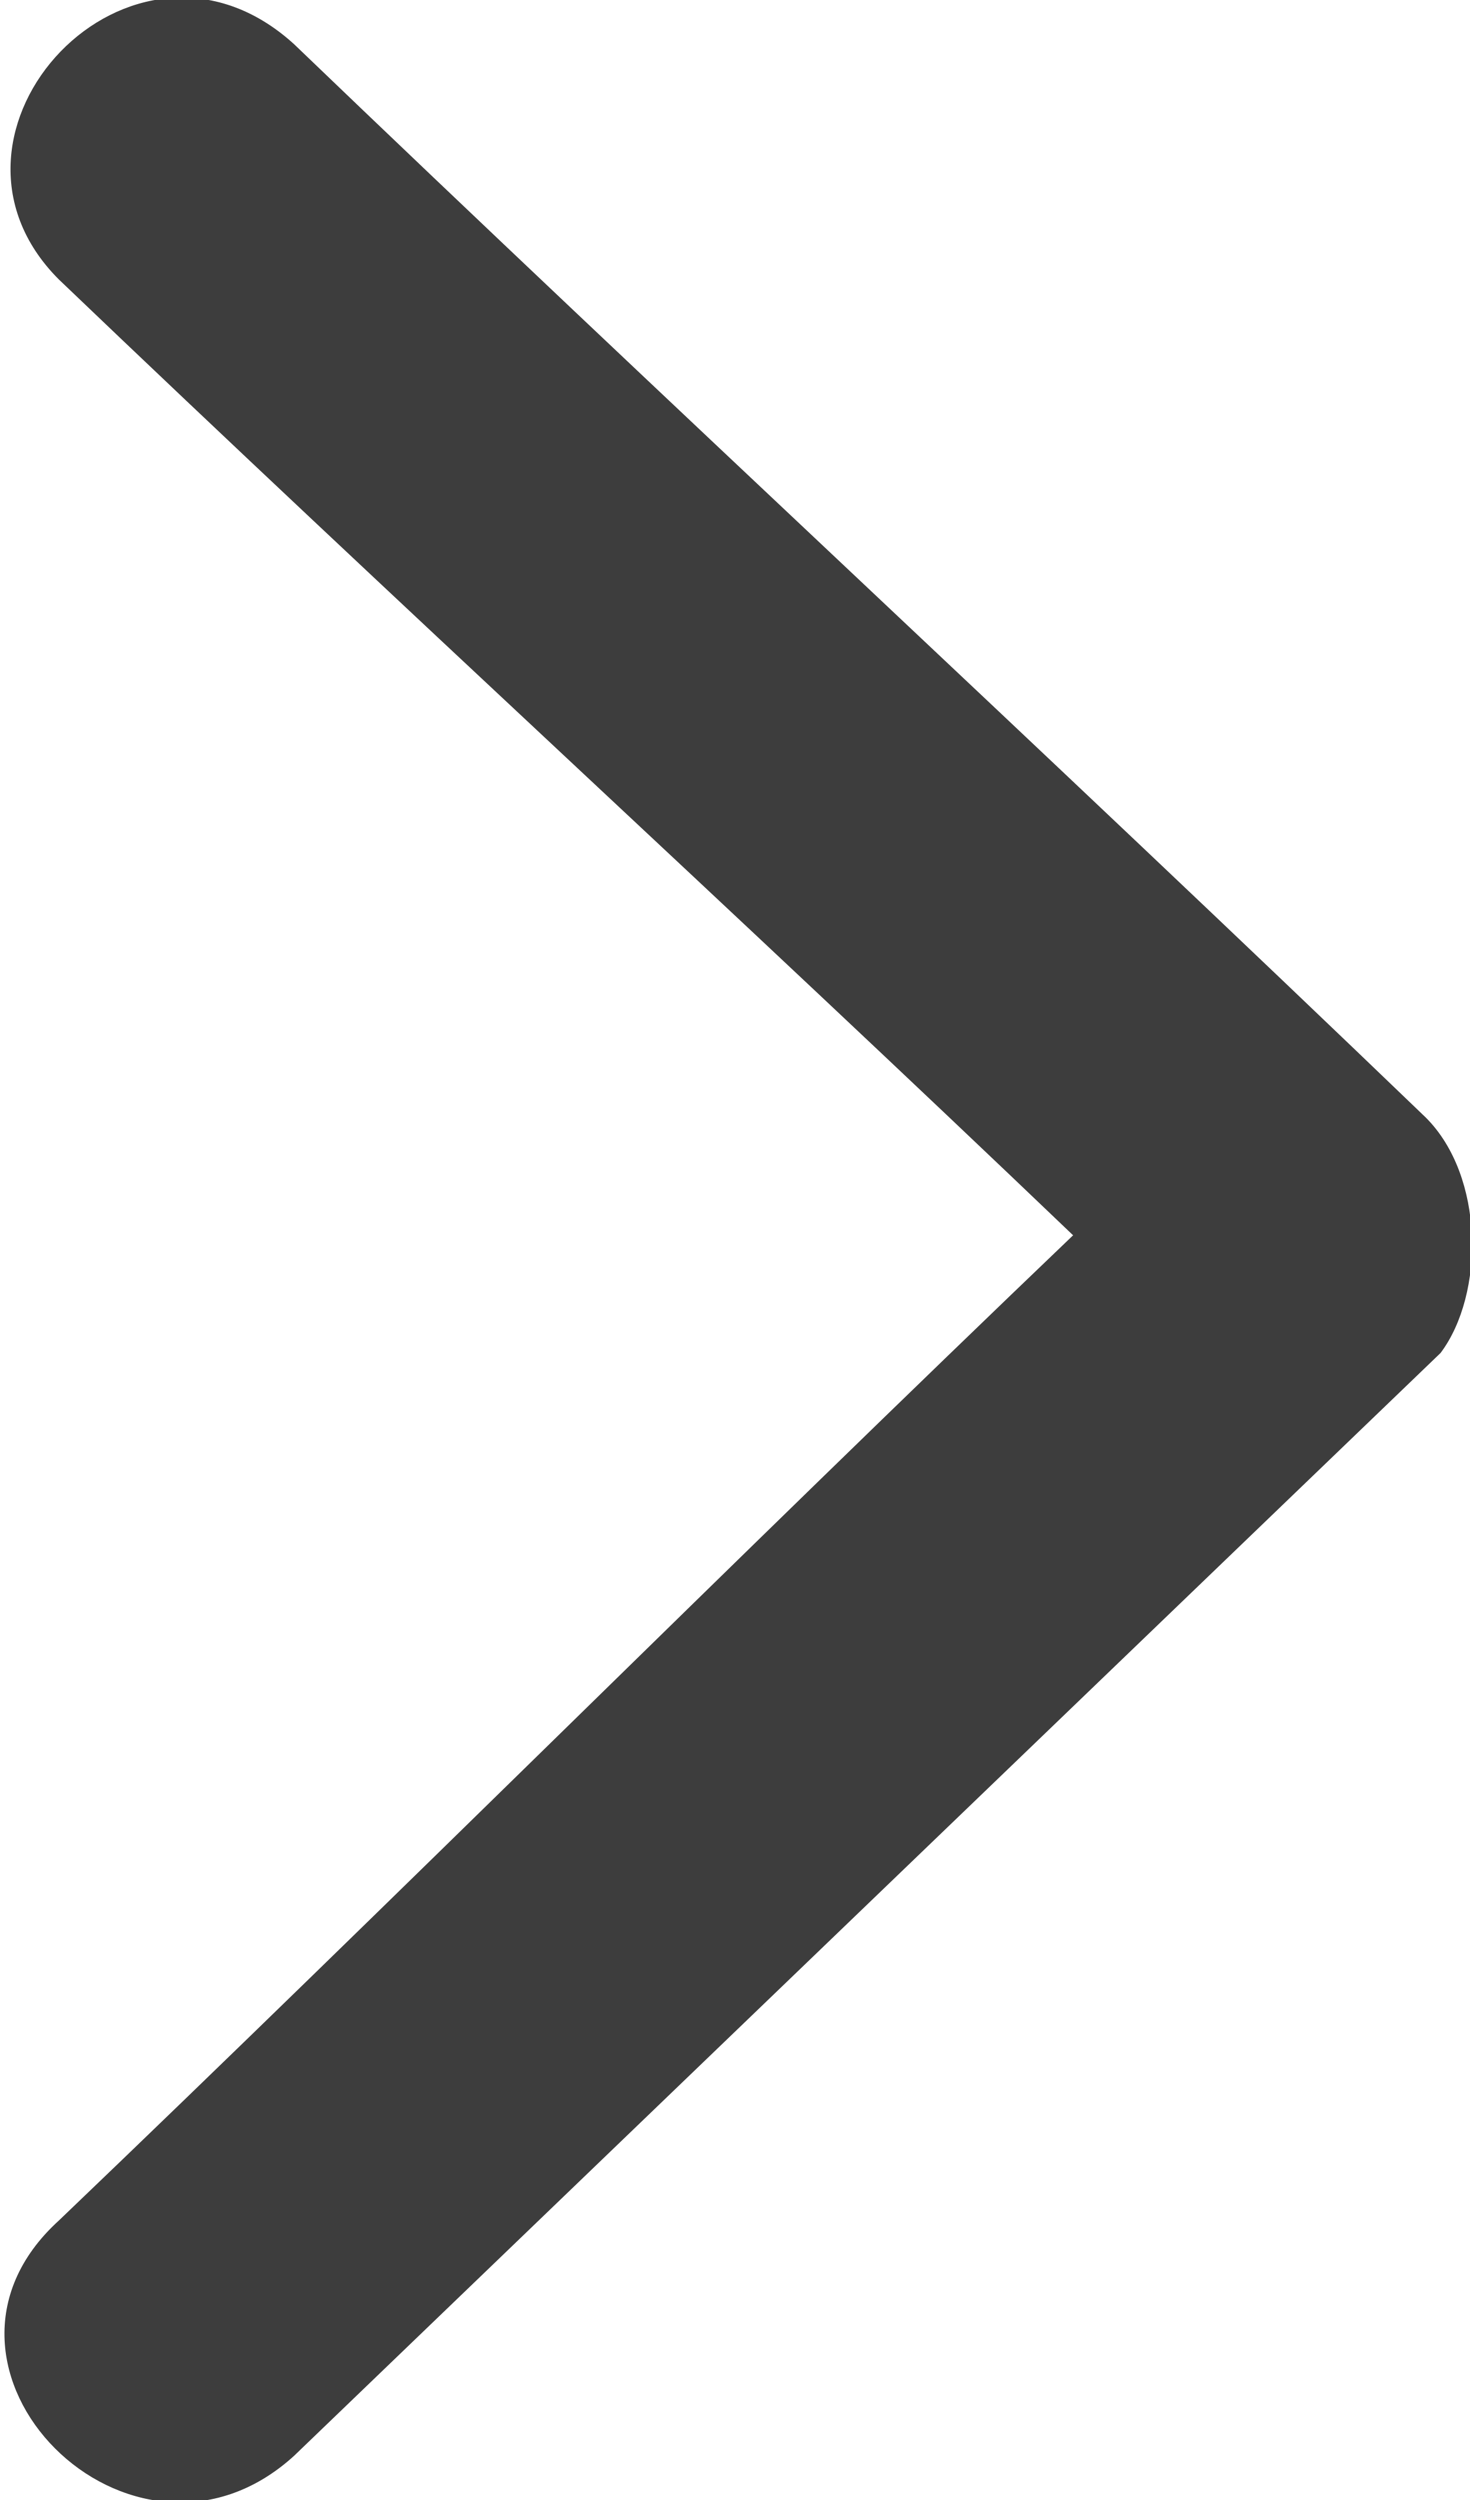 <?xml version="1.0" encoding="utf-8"?>
<!-- Generator: Adobe Illustrator 19.1.0, SVG Export Plug-In . SVG Version: 6.00 Build 0)  -->
<svg version="1.1" id="レイヤー_1" xmlns="http://www.w3.org/2000/svg" xmlns:xlink="http://www.w3.org/1999/xlink" x="0px"
	 y="0px" viewBox="0 0 10 17" style="enable-background:new 0 0 10 17;" xml:space="preserve">
<style type="text/css">
	.st0{fill-rule:evenodd;clip-rule:evenodd;fill:#3d3d3d;}
</style>
<path class="st0" d="M9.7,7.6C7.1,5.1,4.5,2.7,2,0.3c-1.1-1-2.6,0.6-1.6,1.6C2.7,4.1,5,6.2,7.3,8.4c-2.3,2.2-4.6,4.5-6.9,6.7
	c-1.1,1,0.5,2.6,1.6,1.6c2.6-2.5,5.2-5,7.8-7.5C10.1,8.8,10.1,8,9.7,7.6z"/>
</svg>
